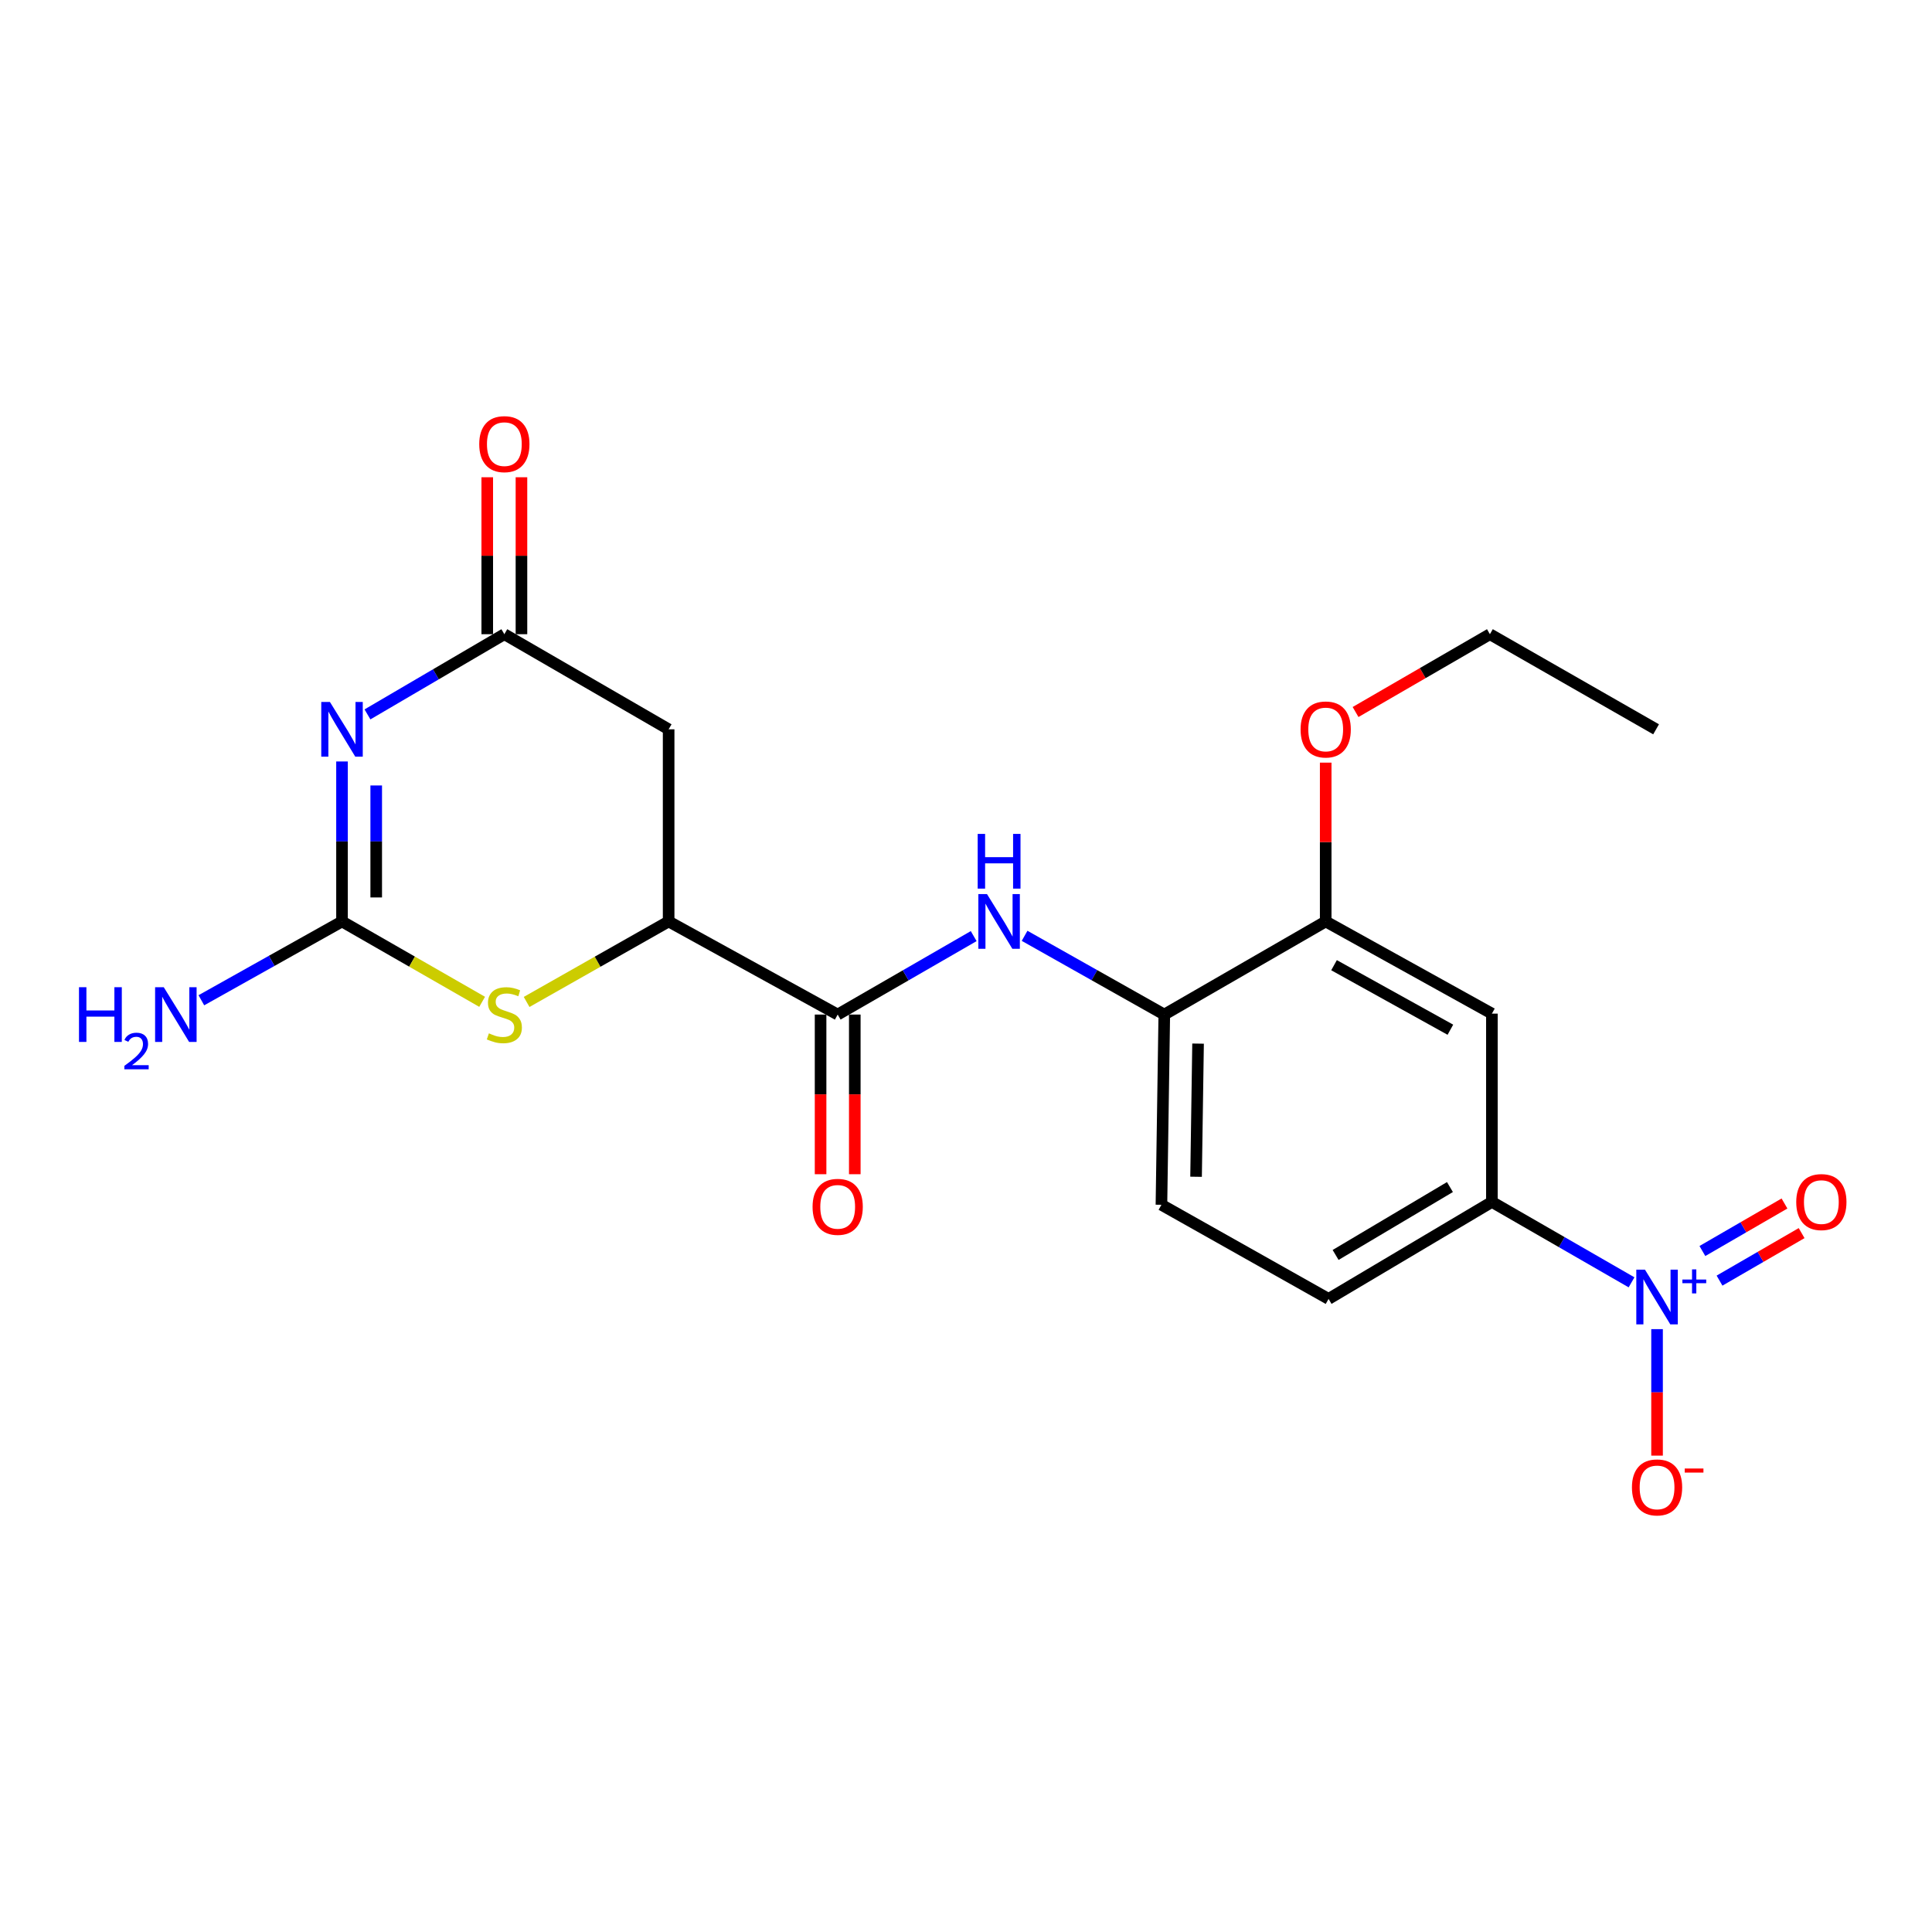 <?xml version='1.0' encoding='iso-8859-1'?>
<svg version='1.1' baseProfile='full'
              xmlns='http://www.w3.org/2000/svg'
                      xmlns:rdkit='http://www.rdkit.org/xml'
                      xmlns:xlink='http://www.w3.org/1999/xlink'
                  xml:space='preserve'
width='1000px' height='1000px' viewBox='0 0 1000 1000'>
<!-- END OF HEADER -->
<rect style='opacity:1.0;fill:#FFFFFF;stroke:none' width='1000' height='1000' x='0' y='0'> </rect>
<path class='bond-0' d='M 177.024,394.137 L 177.024,435.539' style='fill:none;fill-rule:evenodd;stroke:#0000FF;stroke-width:6px;stroke-linecap:butt;stroke-linejoin:miter;stroke-opacity:1' />
<path class='bond-0' d='M 177.024,435.539 L 177.024,476.941' style='fill:none;fill-rule:evenodd;stroke:#000000;stroke-width:6px;stroke-linecap:butt;stroke-linejoin:miter;stroke-opacity:1' />
<path class='bond-0' d='M 194.729,406.557 L 194.729,435.539' style='fill:none;fill-rule:evenodd;stroke:#0000FF;stroke-width:6px;stroke-linecap:butt;stroke-linejoin:miter;stroke-opacity:1' />
<path class='bond-0' d='M 194.729,435.539 L 194.729,464.521' style='fill:none;fill-rule:evenodd;stroke:#000000;stroke-width:6px;stroke-linecap:butt;stroke-linejoin:miter;stroke-opacity:1' />
<path class='bond-2' d='M 190.199,369.772 L 225.626,349.017' style='fill:none;fill-rule:evenodd;stroke:#0000FF;stroke-width:6px;stroke-linecap:butt;stroke-linejoin:miter;stroke-opacity:1' />
<path class='bond-2' d='M 225.626,349.017 L 261.052,328.262' style='fill:none;fill-rule:evenodd;stroke:#000000;stroke-width:6px;stroke-linecap:butt;stroke-linejoin:miter;stroke-opacity:1' />
<path class='bond-3' d='M 177.024,476.941 L 213.287,497.741' style='fill:none;fill-rule:evenodd;stroke:#000000;stroke-width:6px;stroke-linecap:butt;stroke-linejoin:miter;stroke-opacity:1' />
<path class='bond-3' d='M 213.287,497.741 L 249.551,518.54' style='fill:none;fill-rule:evenodd;stroke:#CCCC00;stroke-width:6px;stroke-linecap:butt;stroke-linejoin:miter;stroke-opacity:1' />
<path class='bond-18' d='M 177.024,476.941 L 140.624,497.34' style='fill:none;fill-rule:evenodd;stroke:#000000;stroke-width:6px;stroke-linecap:butt;stroke-linejoin:miter;stroke-opacity:1' />
<path class='bond-18' d='M 140.624,497.34 L 104.224,517.738' style='fill:none;fill-rule:evenodd;stroke:#0000FF;stroke-width:6px;stroke-linecap:butt;stroke-linejoin:miter;stroke-opacity:1' />
<path class='bond-1' d='M 844.483,663.733 L 808.344,642.921' style='fill:none;fill-rule:evenodd;stroke:#0000FF;stroke-width:6px;stroke-linecap:butt;stroke-linejoin:miter;stroke-opacity:1' />
<path class='bond-1' d='M 808.344,642.921 L 772.205,622.11' style='fill:none;fill-rule:evenodd;stroke:#000000;stroke-width:6px;stroke-linecap:butt;stroke-linejoin:miter;stroke-opacity:1' />
<path class='bond-12' d='M 857.689,687.96 L 857.689,720.695' style='fill:none;fill-rule:evenodd;stroke:#0000FF;stroke-width:6px;stroke-linecap:butt;stroke-linejoin:miter;stroke-opacity:1' />
<path class='bond-12' d='M 857.689,720.695 L 857.689,753.43' style='fill:none;fill-rule:evenodd;stroke:#FF0000;stroke-width:6px;stroke-linecap:butt;stroke-linejoin:miter;stroke-opacity:1' />
<path class='bond-13' d='M 890.025,662.848 L 911.27,650.55' style='fill:none;fill-rule:evenodd;stroke:#0000FF;stroke-width:6px;stroke-linecap:butt;stroke-linejoin:miter;stroke-opacity:1' />
<path class='bond-13' d='M 911.27,650.55 L 932.514,638.252' style='fill:none;fill-rule:evenodd;stroke:#FF0000;stroke-width:6px;stroke-linecap:butt;stroke-linejoin:miter;stroke-opacity:1' />
<path class='bond-13' d='M 881.155,647.525 L 902.4,635.227' style='fill:none;fill-rule:evenodd;stroke:#0000FF;stroke-width:6px;stroke-linecap:butt;stroke-linejoin:miter;stroke-opacity:1' />
<path class='bond-13' d='M 902.4,635.227 L 923.645,622.929' style='fill:none;fill-rule:evenodd;stroke:#FF0000;stroke-width:6px;stroke-linecap:butt;stroke-linejoin:miter;stroke-opacity:1' />
<path class='bond-6' d='M 261.052,328.262 L 346.084,377.491' style='fill:none;fill-rule:evenodd;stroke:#000000;stroke-width:6px;stroke-linecap:butt;stroke-linejoin:miter;stroke-opacity:1' />
<path class='bond-15' d='M 269.905,328.262 L 269.905,287.644' style='fill:none;fill-rule:evenodd;stroke:#000000;stroke-width:6px;stroke-linecap:butt;stroke-linejoin:miter;stroke-opacity:1' />
<path class='bond-15' d='M 269.905,287.644 L 269.905,247.026' style='fill:none;fill-rule:evenodd;stroke:#FF0000;stroke-width:6px;stroke-linecap:butt;stroke-linejoin:miter;stroke-opacity:1' />
<path class='bond-15' d='M 252.2,328.262 L 252.2,287.644' style='fill:none;fill-rule:evenodd;stroke:#000000;stroke-width:6px;stroke-linecap:butt;stroke-linejoin:miter;stroke-opacity:1' />
<path class='bond-15' d='M 252.2,287.644 L 252.2,247.026' style='fill:none;fill-rule:evenodd;stroke:#FF0000;stroke-width:6px;stroke-linecap:butt;stroke-linejoin:miter;stroke-opacity:1' />
<path class='bond-22' d='M 272.576,518.606 L 309.33,497.774' style='fill:none;fill-rule:evenodd;stroke:#CCCC00;stroke-width:6px;stroke-linecap:butt;stroke-linejoin:miter;stroke-opacity:1' />
<path class='bond-22' d='M 309.33,497.774 L 346.084,476.941' style='fill:none;fill-rule:evenodd;stroke:#000000;stroke-width:6px;stroke-linecap:butt;stroke-linejoin:miter;stroke-opacity:1' />
<path class='bond-4' d='M 433.584,525.137 L 346.084,476.941' style='fill:none;fill-rule:evenodd;stroke:#000000;stroke-width:6px;stroke-linecap:butt;stroke-linejoin:miter;stroke-opacity:1' />
<path class='bond-7' d='M 433.584,525.137 L 468.782,504.833' style='fill:none;fill-rule:evenodd;stroke:#000000;stroke-width:6px;stroke-linecap:butt;stroke-linejoin:miter;stroke-opacity:1' />
<path class='bond-7' d='M 468.782,504.833 L 503.979,484.528' style='fill:none;fill-rule:evenodd;stroke:#0000FF;stroke-width:6px;stroke-linecap:butt;stroke-linejoin:miter;stroke-opacity:1' />
<path class='bond-14' d='M 424.732,525.137 L 424.732,566.455' style='fill:none;fill-rule:evenodd;stroke:#000000;stroke-width:6px;stroke-linecap:butt;stroke-linejoin:miter;stroke-opacity:1' />
<path class='bond-14' d='M 424.732,566.455 L 424.732,607.772' style='fill:none;fill-rule:evenodd;stroke:#FF0000;stroke-width:6px;stroke-linecap:butt;stroke-linejoin:miter;stroke-opacity:1' />
<path class='bond-14' d='M 442.436,525.137 L 442.436,566.455' style='fill:none;fill-rule:evenodd;stroke:#000000;stroke-width:6px;stroke-linecap:butt;stroke-linejoin:miter;stroke-opacity:1' />
<path class='bond-14' d='M 442.436,566.455 L 442.436,607.772' style='fill:none;fill-rule:evenodd;stroke:#FF0000;stroke-width:6px;stroke-linecap:butt;stroke-linejoin:miter;stroke-opacity:1' />
<path class='bond-5' d='M 346.084,476.941 L 346.084,377.491' style='fill:none;fill-rule:evenodd;stroke:#000000;stroke-width:6px;stroke-linecap:butt;stroke-linejoin:miter;stroke-opacity:1' />
<path class='bond-10' d='M 530.324,484.378 L 566.479,504.758' style='fill:none;fill-rule:evenodd;stroke:#0000FF;stroke-width:6px;stroke-linecap:butt;stroke-linejoin:miter;stroke-opacity:1' />
<path class='bond-10' d='M 566.479,504.758 L 602.634,525.137' style='fill:none;fill-rule:evenodd;stroke:#000000;stroke-width:6px;stroke-linecap:butt;stroke-linejoin:miter;stroke-opacity:1' />
<path class='bond-8' d='M 772.205,622.11 L 687.665,672.312' style='fill:none;fill-rule:evenodd;stroke:#000000;stroke-width:6px;stroke-linecap:butt;stroke-linejoin:miter;stroke-opacity:1' />
<path class='bond-8' d='M 750.484,614.417 L 691.306,649.559' style='fill:none;fill-rule:evenodd;stroke:#000000;stroke-width:6px;stroke-linecap:butt;stroke-linejoin:miter;stroke-opacity:1' />
<path class='bond-23' d='M 772.205,622.11 L 772.205,524.655' style='fill:none;fill-rule:evenodd;stroke:#000000;stroke-width:6px;stroke-linecap:butt;stroke-linejoin:miter;stroke-opacity:1' />
<path class='bond-9' d='M 772.205,524.655 L 686.18,476.941' style='fill:none;fill-rule:evenodd;stroke:#000000;stroke-width:6px;stroke-linecap:butt;stroke-linejoin:miter;stroke-opacity:1' />
<path class='bond-9' d='M 750.714,532.981 L 690.496,499.581' style='fill:none;fill-rule:evenodd;stroke:#000000;stroke-width:6px;stroke-linecap:butt;stroke-linejoin:miter;stroke-opacity:1' />
<path class='bond-11' d='M 602.634,525.137 L 686.18,476.941' style='fill:none;fill-rule:evenodd;stroke:#000000;stroke-width:6px;stroke-linecap:butt;stroke-linejoin:miter;stroke-opacity:1' />
<path class='bond-17' d='M 602.634,525.137 L 601.158,623.595' style='fill:none;fill-rule:evenodd;stroke:#000000;stroke-width:6px;stroke-linecap:butt;stroke-linejoin:miter;stroke-opacity:1' />
<path class='bond-17' d='M 620.115,540.171 L 619.082,609.091' style='fill:none;fill-rule:evenodd;stroke:#000000;stroke-width:6px;stroke-linecap:butt;stroke-linejoin:miter;stroke-opacity:1' />
<path class='bond-19' d='M 686.18,476.941 L 686.18,435.839' style='fill:none;fill-rule:evenodd;stroke:#000000;stroke-width:6px;stroke-linecap:butt;stroke-linejoin:miter;stroke-opacity:1' />
<path class='bond-19' d='M 686.18,435.839 L 686.18,394.737' style='fill:none;fill-rule:evenodd;stroke:#FF0000;stroke-width:6px;stroke-linecap:butt;stroke-linejoin:miter;stroke-opacity:1' />
<path class='bond-16' d='M 687.665,672.312 L 601.158,623.595' style='fill:none;fill-rule:evenodd;stroke:#000000;stroke-width:6px;stroke-linecap:butt;stroke-linejoin:miter;stroke-opacity:1' />
<path class='bond-20' d='M 701.636,368.538 L 736.404,348.4' style='fill:none;fill-rule:evenodd;stroke:#FF0000;stroke-width:6px;stroke-linecap:butt;stroke-linejoin:miter;stroke-opacity:1' />
<path class='bond-20' d='M 736.404,348.4 L 771.172,328.262' style='fill:none;fill-rule:evenodd;stroke:#000000;stroke-width:6px;stroke-linecap:butt;stroke-linejoin:miter;stroke-opacity:1' />
<path class='bond-21' d='M 771.172,328.262 L 857.187,377.491' style='fill:none;fill-rule:evenodd;stroke:#000000;stroke-width:6px;stroke-linecap:butt;stroke-linejoin:miter;stroke-opacity:1' />
<path  class='atom-0' d='M 170.764 363.331
L 180.044 378.331
Q 180.964 379.811, 182.444 382.491
Q 183.924 385.171, 184.004 385.331
L 184.004 363.331
L 187.764 363.331
L 187.764 391.651
L 183.884 391.651
L 173.924 375.251
Q 172.764 373.331, 171.524 371.131
Q 170.324 368.931, 169.964 368.251
L 169.964 391.651
L 166.284 391.651
L 166.284 363.331
L 170.764 363.331
' fill='#0000FF'/>
<path  class='atom-2' d='M 851.429 657.178
L 860.709 672.178
Q 861.629 673.658, 863.109 676.338
Q 864.589 679.018, 864.669 679.178
L 864.669 657.178
L 868.429 657.178
L 868.429 685.498
L 864.549 685.498
L 854.589 669.098
Q 853.429 667.178, 852.189 664.978
Q 850.989 662.778, 850.629 662.098
L 850.629 685.498
L 846.949 685.498
L 846.949 657.178
L 851.429 657.178
' fill='#0000FF'/>
<path  class='atom-2' d='M 870.805 662.283
L 875.794 662.283
L 875.794 657.029
L 878.012 657.029
L 878.012 662.283
L 883.134 662.283
L 883.134 664.184
L 878.012 664.184
L 878.012 669.464
L 875.794 669.464
L 875.794 664.184
L 870.805 664.184
L 870.805 662.283
' fill='#0000FF'/>
<path  class='atom-4' d='M 253.052 534.857
Q 253.372 534.977, 254.692 535.537
Q 256.012 536.097, 257.452 536.457
Q 258.932 536.777, 260.372 536.777
Q 263.052 536.777, 264.612 535.497
Q 266.172 534.177, 266.172 531.897
Q 266.172 530.337, 265.372 529.377
Q 264.612 528.417, 263.412 527.897
Q 262.212 527.377, 260.212 526.777
Q 257.692 526.017, 256.172 525.297
Q 254.692 524.577, 253.612 523.057
Q 252.572 521.537, 252.572 518.977
Q 252.572 515.417, 254.972 513.217
Q 257.412 511.017, 262.212 511.017
Q 265.492 511.017, 269.212 512.577
L 268.292 515.657
Q 264.892 514.257, 262.332 514.257
Q 259.572 514.257, 258.052 515.417
Q 256.532 516.537, 256.572 518.497
Q 256.572 520.017, 257.332 520.937
Q 258.132 521.857, 259.252 522.377
Q 260.412 522.897, 262.332 523.497
Q 264.892 524.297, 266.412 525.097
Q 267.932 525.897, 269.012 527.537
Q 270.132 529.137, 270.132 531.897
Q 270.132 535.817, 267.492 537.937
Q 264.892 540.017, 260.532 540.017
Q 258.012 540.017, 256.092 539.457
Q 254.212 538.937, 251.972 538.017
L 253.052 534.857
' fill='#CCCC00'/>
<path  class='atom-8' d='M 510.87 462.781
L 520.15 477.781
Q 521.07 479.261, 522.55 481.941
Q 524.03 484.621, 524.11 484.781
L 524.11 462.781
L 527.87 462.781
L 527.87 491.101
L 523.99 491.101
L 514.03 474.701
Q 512.87 472.781, 511.63 470.581
Q 510.43 468.381, 510.07 467.701
L 510.07 491.101
L 506.39 491.101
L 506.39 462.781
L 510.87 462.781
' fill='#0000FF'/>
<path  class='atom-8' d='M 506.05 431.629
L 509.89 431.629
L 509.89 443.669
L 524.37 443.669
L 524.37 431.629
L 528.21 431.629
L 528.21 459.949
L 524.37 459.949
L 524.37 446.869
L 509.89 446.869
L 509.89 459.949
L 506.05 459.949
L 506.05 431.629
' fill='#0000FF'/>
<path  class='atom-13' d='M 844.689 769.876
Q 844.689 763.076, 848.049 759.276
Q 851.409 755.476, 857.689 755.476
Q 863.969 755.476, 867.329 759.276
Q 870.689 763.076, 870.689 769.876
Q 870.689 776.756, 867.289 780.676
Q 863.889 784.556, 857.689 784.556
Q 851.449 784.556, 848.049 780.676
Q 844.689 776.796, 844.689 769.876
M 857.689 781.356
Q 862.009 781.356, 864.329 778.476
Q 866.689 775.556, 866.689 769.876
Q 866.689 764.316, 864.329 761.516
Q 862.009 758.676, 857.689 758.676
Q 853.369 758.676, 851.009 761.476
Q 848.689 764.276, 848.689 769.876
Q 848.689 775.596, 851.009 778.476
Q 853.369 781.356, 857.689 781.356
' fill='#FF0000'/>
<path  class='atom-13' d='M 872.009 760.098
L 881.698 760.098
L 881.698 762.21
L 872.009 762.21
L 872.009 760.098
' fill='#FF0000'/>
<path  class='atom-14' d='M 929.73 622.19
Q 929.73 615.39, 933.09 611.59
Q 936.45 607.79, 942.73 607.79
Q 949.01 607.79, 952.37 611.59
Q 955.73 615.39, 955.73 622.19
Q 955.73 629.07, 952.33 632.99
Q 948.93 636.87, 942.73 636.87
Q 936.49 636.87, 933.09 632.99
Q 929.73 629.11, 929.73 622.19
M 942.73 633.67
Q 947.05 633.67, 949.37 630.79
Q 951.73 627.87, 951.73 622.19
Q 951.73 616.63, 949.37 613.83
Q 947.05 610.99, 942.73 610.99
Q 938.41 610.99, 936.05 613.79
Q 933.73 616.59, 933.73 622.19
Q 933.73 627.91, 936.05 630.79
Q 938.41 633.67, 942.73 633.67
' fill='#FF0000'/>
<path  class='atom-15' d='M 420.584 624.658
Q 420.584 617.858, 423.944 614.058
Q 427.304 610.258, 433.584 610.258
Q 439.864 610.258, 443.224 614.058
Q 446.584 617.858, 446.584 624.658
Q 446.584 631.538, 443.184 635.458
Q 439.784 639.338, 433.584 639.338
Q 427.344 639.338, 423.944 635.458
Q 420.584 631.578, 420.584 624.658
M 433.584 636.138
Q 437.904 636.138, 440.224 633.258
Q 442.584 630.338, 442.584 624.658
Q 442.584 619.098, 440.224 616.298
Q 437.904 613.458, 433.584 613.458
Q 429.264 613.458, 426.904 616.258
Q 424.584 619.058, 424.584 624.658
Q 424.584 630.378, 426.904 633.258
Q 429.264 636.138, 433.584 636.138
' fill='#FF0000'/>
<path  class='atom-16' d='M 248.052 229.884
Q 248.052 223.084, 251.412 219.284
Q 254.772 215.484, 261.052 215.484
Q 267.332 215.484, 270.692 219.284
Q 274.052 223.084, 274.052 229.884
Q 274.052 236.764, 270.652 240.684
Q 267.252 244.564, 261.052 244.564
Q 254.812 244.564, 251.412 240.684
Q 248.052 236.804, 248.052 229.884
M 261.052 241.364
Q 265.372 241.364, 267.692 238.484
Q 270.052 235.564, 270.052 229.884
Q 270.052 224.324, 267.692 221.524
Q 265.372 218.684, 261.052 218.684
Q 256.732 218.684, 254.372 221.484
Q 252.052 224.284, 252.052 229.884
Q 252.052 235.604, 254.372 238.484
Q 256.732 241.364, 261.052 241.364
' fill='#FF0000'/>
<path  class='atom-19' d='M 40.886 510.977
L 44.726 510.977
L 44.726 523.017
L 59.206 523.017
L 59.206 510.977
L 63.046 510.977
L 63.046 539.297
L 59.206 539.297
L 59.206 526.217
L 44.726 526.217
L 44.726 539.297
L 40.886 539.297
L 40.886 510.977
' fill='#0000FF'/>
<path  class='atom-19' d='M 64.419 538.304
Q 65.106 536.535, 66.742 535.558
Q 68.379 534.555, 70.65 534.555
Q 73.474 534.555, 75.058 536.086
Q 76.642 537.617, 76.642 540.337
Q 76.642 543.109, 74.583 545.696
Q 72.55 548.283, 68.326 551.345
L 76.959 551.345
L 76.959 553.457
L 64.366 553.457
L 64.366 551.689
Q 67.851 549.207, 69.91 547.359
Q 71.996 545.511, 72.999 543.848
Q 74.002 542.185, 74.002 540.469
Q 74.002 538.673, 73.105 537.67
Q 72.207 536.667, 70.65 536.667
Q 69.145 536.667, 68.141 537.274
Q 67.138 537.881, 66.425 539.228
L 64.419 538.304
' fill='#0000FF'/>
<path  class='atom-19' d='M 84.759 510.977
L 94.039 525.977
Q 94.959 527.457, 96.439 530.137
Q 97.919 532.817, 97.999 532.977
L 97.999 510.977
L 101.759 510.977
L 101.759 539.297
L 97.879 539.297
L 87.919 522.897
Q 86.759 520.977, 85.519 518.777
Q 84.319 516.577, 83.959 515.897
L 83.959 539.297
L 80.279 539.297
L 80.279 510.977
L 84.759 510.977
' fill='#0000FF'/>
<path  class='atom-20' d='M 673.18 377.571
Q 673.18 370.771, 676.54 366.971
Q 679.9 363.171, 686.18 363.171
Q 692.46 363.171, 695.82 366.971
Q 699.18 370.771, 699.18 377.571
Q 699.18 384.451, 695.78 388.371
Q 692.38 392.251, 686.18 392.251
Q 679.94 392.251, 676.54 388.371
Q 673.18 384.491, 673.18 377.571
M 686.18 389.051
Q 690.5 389.051, 692.82 386.171
Q 695.18 383.251, 695.18 377.571
Q 695.18 372.011, 692.82 369.211
Q 690.5 366.371, 686.18 366.371
Q 681.86 366.371, 679.5 369.171
Q 677.18 371.971, 677.18 377.571
Q 677.18 383.291, 679.5 386.171
Q 681.86 389.051, 686.18 389.051
' fill='#FF0000'/>
</svg>
